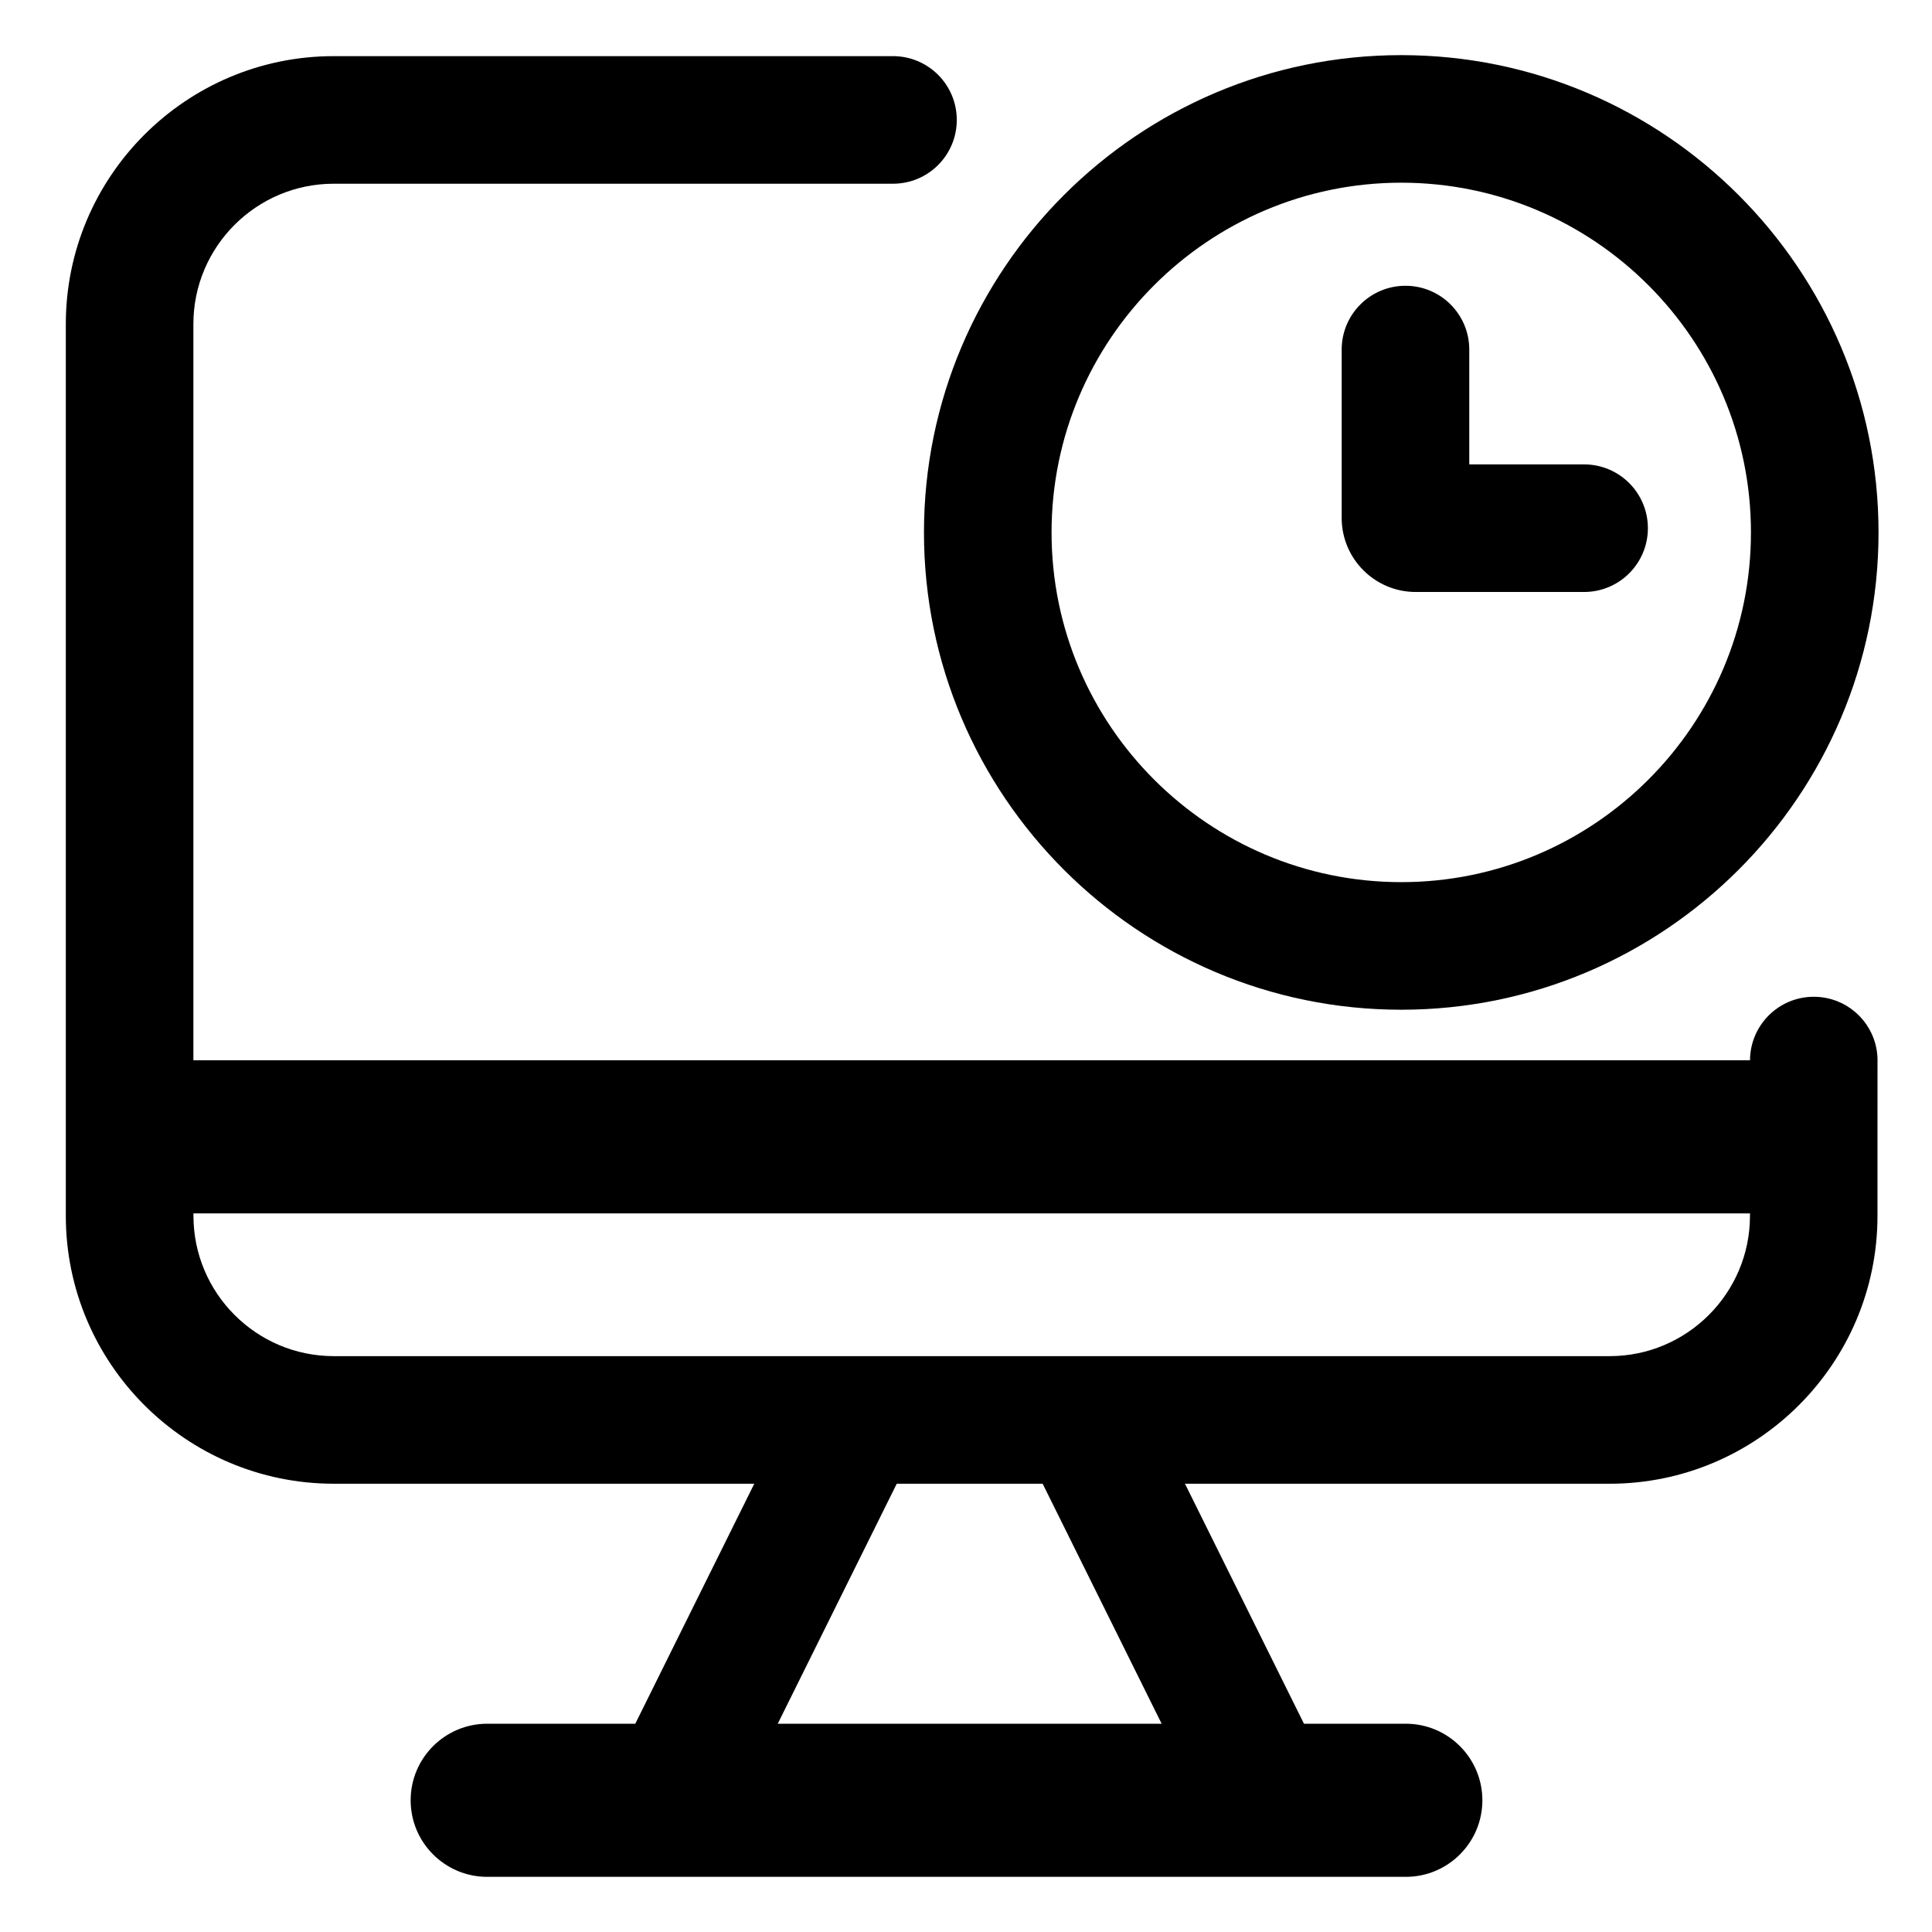 <?xml version="1.0" encoding="UTF-8"?>
<!-- Uploaded to: ICON Repo, www.svgrepo.com, Generator: ICON Repo Mixer Tools -->
<svg fill="#000000" width="800px" height="800px" version="1.1" viewBox="144 144 512 512" xmlns="http://www.w3.org/2000/svg">
 <g>
  <path d="m388.86 285.1c0 69.746 56.738 126.49 126.49 126.49 69.742-0.008 126.48-56.746 126.48-126.49 0-69.75-56.738-126.49-126.48-126.49-69.75 0-126.49 56.738-126.49 126.49zm219.16 0c0 51.102-41.57 92.676-92.672 92.676-51.105 0-92.676-41.578-92.676-92.676 0.004-51.098 41.57-92.684 92.676-92.684 51.098 0 92.672 41.582 92.672 92.684z"/>
  <path d="m641.57 425.06c0-9.336-7.566-16.906-16.906-16.906-9.309 0-16.852 7.531-16.895 16.836h-412.52v-195.11c0-20.512 16.68-37.191 37.191-37.191h148.21c9.336 0 16.906-7.566 16.906-16.906 0-9.344-7.566-16.906-16.906-16.906h-148.2c-39.152 0-71.008 31.855-71.008 71.004v236.32c0 39.145 31.855 71 71 71h111.45l-31.535 63.605h-39.242c-11.199 0-20.289 9.09-20.289 20.289s9.09 20.289 20.289 20.289h243.44c11.199 0 20.289-9.09 20.289-20.289s-9.09-20.289-20.289-20.289l-26.988 0.004-31.535-63.605h112.52c39.145 0 71-31.855 71-71l0.008-41.145zm-291.46 175.75 31.535-63.605h38.668l31.535 63.605zm257.65-134.61c0 20.512-16.68 37.191-37.191 37.191h-338.11c-20.512 0-37.191-16.68-37.191-37.191v-0.637h412.5z"/>
  <path d="m499.56 236.64v44.629c0 10.816 8.797 19.613 19.613 19.613h44.629c9.336 0 16.906-7.566 16.906-16.906 0-9.336-7.566-16.906-16.906-16.906h-30.43v-30.43c0-9.336-7.566-16.906-16.906-16.906-9.34 0.004-16.906 7.57-16.906 16.906z"/>
 </g>
</svg>